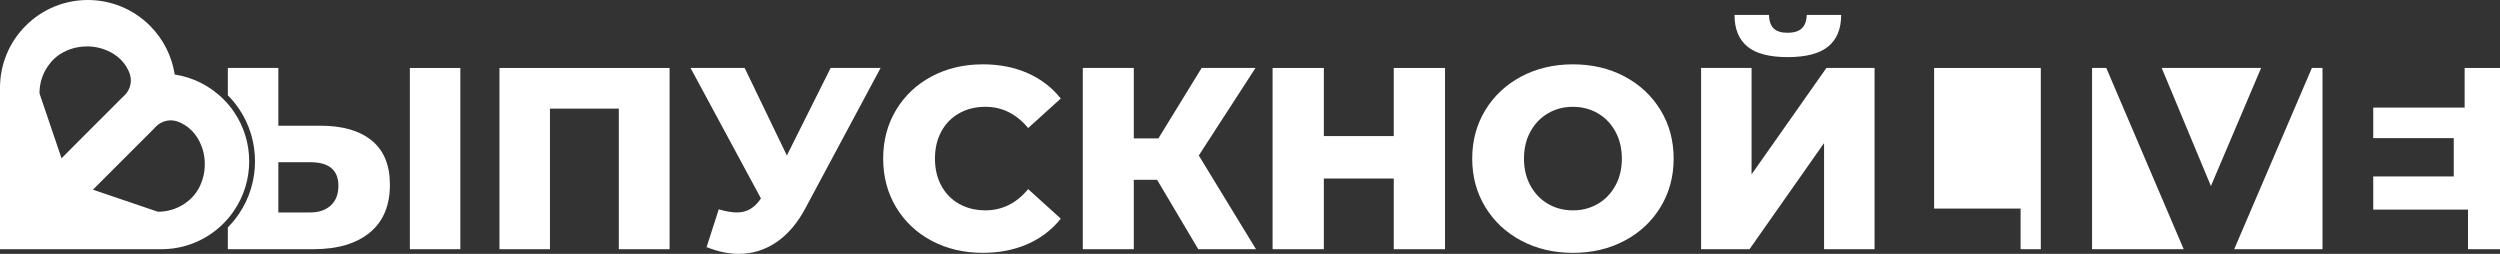 <?xml version="1.0" encoding="utf-8"?>
<!-- Generator: Adobe Illustrator 15.1.0, SVG Export Plug-In . SVG Version: 6.00 Build 0)  -->
<!DOCTYPE svg PUBLIC "-//W3C//DTD SVG 1.1//EN" "http://www.w3.org/Graphics/SVG/1.1/DTD/svg11.dtd">
<svg version="1.1" id="Слой_1" xmlns="http://www.w3.org/2000/svg" xmlns:xlink="http://www.w3.org/1999/xlink" x="0px" y="0px"
	 width="220px" height="22.342px" viewBox="0 0 220 22.342" enable-background="new 0 0 220 22.342" xml:space="preserve">
<rect x="0" y="0" width="220" height="22.342" fill="#333333" stroke="none"/>
<g>
	<polygon fill="#FFFFFF" points="58.922,5.981 58.922,21.931 54.456,21.931 54.456,9.559 48.395,9.559 48.395,21.931 43.953,21.931 
		43.953,5.981 	"/>
	<path fill="#FFFFFF" d="M77.491,5.981l-6.607,12.327c-0.7,1.32-1.553,2.323-2.564,3.007c-1.01,0.685-2.115,1.026-3.315,1.026
		c-0.881,0-1.822-0.199-2.825-0.594l1.07-3.326c0.623,0.183,1.155,0.274,1.595,0.274c0.441,0,0.833-0.1,1.174-0.297
		s0.657-0.509,0.945-0.935L60.767,5.981h4.763l3.714,7.701l3.852-7.701H77.491z"/>
	<path fill="#FFFFFF" d="M81.991,21.19c-1.33-0.706-2.374-1.689-3.133-2.95c-0.759-1.261-1.139-2.688-1.139-4.284
		c0-1.594,0.379-3.022,1.139-4.283c0.76-1.261,1.803-2.244,3.133-2.95c1.329-0.708,2.828-1.061,4.5-1.061
		c1.458,0,2.771,0.259,3.942,0.774c1.168,0.517,2.141,1.262,2.916,2.234l-2.871,2.598c-1.034-1.246-2.287-1.869-3.759-1.869
		c-0.865,0-1.637,0.189-2.313,0.57c-0.675,0.379-1.2,0.915-1.572,1.605c-0.373,0.691-0.558,1.484-0.558,2.381
		s0.185,1.69,0.558,2.382c0.372,0.69,0.896,1.226,1.572,1.605c0.676,0.38,1.448,0.568,2.313,0.568c1.473,0,2.726-0.621,3.759-1.867
		l2.871,2.598c-0.774,0.973-1.747,1.717-2.916,2.233c-1.17,0.516-2.484,0.774-3.942,0.774C84.819,22.25,83.32,21.896,81.991,21.19"
		/>
	<polygon fill="#FFFFFF" points="101.825,15.824 99.774,15.824 99.774,21.932 95.286,21.932 95.286,5.981 99.774,5.981 
		99.774,12.179 101.939,12.179 105.745,5.981 110.483,5.981 105.493,13.683 110.529,21.932 105.448,21.932 	"/>
	<polygon fill="#FFFFFF" points="127.162,5.981 127.162,21.931 122.651,21.931 122.651,15.71 116.498,15.71 116.498,21.931 
		111.987,21.931 111.987,5.981 116.498,5.981 116.498,11.975 122.651,11.975 122.651,5.981 	"/>
	<path fill="#FFFFFF" d="M133.872,21.18c-1.346-0.715-2.4-1.702-3.167-2.963s-1.15-2.681-1.15-4.26c0-1.581,0.384-3,1.15-4.261
		c0.767-1.262,1.821-2.248,3.167-2.963c1.345-0.713,2.86-1.071,4.545-1.071c1.688,0,3.202,0.358,4.546,1.071
		c1.345,0.715,2.401,1.701,3.168,2.963c0.767,1.261,1.15,2.68,1.15,4.261c0,1.579-0.384,2.999-1.15,4.26s-1.823,2.248-3.168,2.963
		c-1.344,0.713-2.858,1.07-4.546,1.07C136.732,22.25,135.217,21.893,133.872,21.18 M140.604,17.943
		c0.653-0.38,1.169-0.915,1.55-1.606c0.379-0.69,0.569-1.484,0.569-2.38c0-0.897-0.19-1.69-0.569-2.382
		c-0.381-0.69-0.896-1.227-1.55-1.606c-0.652-0.38-1.383-0.569-2.188-0.569c-0.806,0-1.533,0.189-2.187,0.569
		c-0.654,0.38-1.17,0.916-1.549,1.606c-0.381,0.691-0.57,1.484-0.57,2.382c0,0.896,0.189,1.689,0.57,2.38
		c0.379,0.691,0.895,1.227,1.549,1.606c0.653,0.381,1.381,0.568,2.187,0.568C139.222,18.512,139.952,18.324,140.604,17.943"/>
	<path fill="#FFFFFF" d="M149.697,5.981h4.441v9.363l6.586-9.363h4.237v15.95h-4.443v-9.343l-6.562,9.343h-4.26V5.981z
		 M153.763,4.091c-0.751-0.623-1.126-1.55-1.126-2.779h3.029c0.015,0.531,0.152,0.926,0.41,1.184
		c0.257,0.259,0.668,0.388,1.231,0.388c0.561,0,0.978-0.129,1.252-0.388c0.273-0.258,0.418-0.652,0.434-1.184h3.029
		c0,1.229-0.379,2.156-1.14,2.779c-0.759,0.623-1.951,0.935-3.575,0.935C155.697,5.025,154.515,4.714,153.763,4.091"/>
	<polygon fill="#FFFFFF" points="170.202,5.981 170.202,18.354 177.813,18.354 177.813,21.931 179.59,21.931 179.59,5.981 	"/>
	<polygon fill="#FFFFFF" points="184.101,5.981 184.101,21.931 192.166,21.931 185.354,5.981 	"/>
	<polygon fill="#FFFFFF" points="198.979,5.981 190.23,5.981 194.56,16.371 	"/>
	<polygon fill="#FFFFFF" points="216.888,5.981 216.888,9.468 208.845,9.468 208.845,12.156 215.93,12.156 215.93,15.528 
		208.845,15.528 208.845,18.445 217.184,18.445 217.184,21.931 220,21.931 220,5.981 	"/>
	<polygon fill="#FFFFFF" points="203.445,5.981 196.609,21.931 204.38,21.931 204.38,5.981 	"/>
	<path fill="#FFFFFF" d="M20.578,9.829c-0.263-0.386-0.568-0.754-0.913-1.096c-1.209-1.211-2.721-1.936-4.291-2.177
		c-0.241-1.57-0.967-3.081-2.176-4.291C11.688,0.755,9.707,0,7.73,0C5.75,0,3.769,0.755,2.262,2.266C0.759,3.766,0.008,5.729,0,7.7
		v14.23h14.198h0.007c1.977,0,3.953-0.756,5.46-2.266c0.345-0.346,0.65-0.714,0.913-1.102C22.378,15.94,22.381,12.454,20.578,9.829
		 M5.415,13.93c-0.646-1.905-1.292-3.811-1.939-5.711V8.177C3.479,7.53,3.63,6.885,3.931,6.295C4.018,6.129,4.306,5.58,4.848,5.099
		c1.127-0.995,2.864-1.276,4.298-0.762c0.313,0.112,1.357,0.503,1.97,1.532c0.172,0.29,0.492,0.831,0.375,1.515
		c-0.072,0.402-0.268,0.699-0.398,0.865c-0.06,0.063-0.121,0.127-0.181,0.19c-0.004,0-0.045,0.037-0.136,0.124l-4.138,4.138
		C6.234,13.111,5.825,13.521,5.415,13.93 M17.008,17.26c-0.48,0.541-1.029,0.83-1.195,0.916c-0.589,0.301-1.236,0.451-1.882,0.456
		H13.89c-1.902-0.647-3.807-1.293-5.712-1.939l1.228-1.229c1.38-1.377,2.759-2.755,4.137-4.134c0.087-0.091,0.125-0.132,0.125-0.136
		l0.19-0.181c0.166-0.131,0.459-0.326,0.865-0.398c0.683-0.116,1.226,0.204,1.515,0.376c1.029,0.613,1.42,1.657,1.533,1.966
		C18.286,14.396,18.004,16.132,17.008,17.26"/>
	<path fill="#FFFFFF" d="M32.719,12.372c-1.063-0.873-2.574-1.31-4.534-1.31h-3.691V5.981H20.05v2.407
		c0.353,0.351,0.675,0.737,0.956,1.15c1.914,2.784,1.914,6.528-0.001,9.317c-0.276,0.407-0.598,0.794-0.955,1.153v1.921h7.542
		c2.111,0,3.759-0.486,4.944-1.459c1.185-0.972,1.777-2.376,1.777-4.215C34.314,14.541,33.782,13.245,32.719,12.372 M29.108,18.08
		c-0.448,0.41-1.053,0.616-1.811,0.616h-2.803v-4.422h2.803c1.655,0,2.483,0.691,2.483,2.074
		C29.78,17.093,29.556,17.669,29.108,18.08"/>
	<rect x="36.068" y="5.982" fill="#FFFFFF" width="4.442" height="15.948"/>
</g>
</svg>

